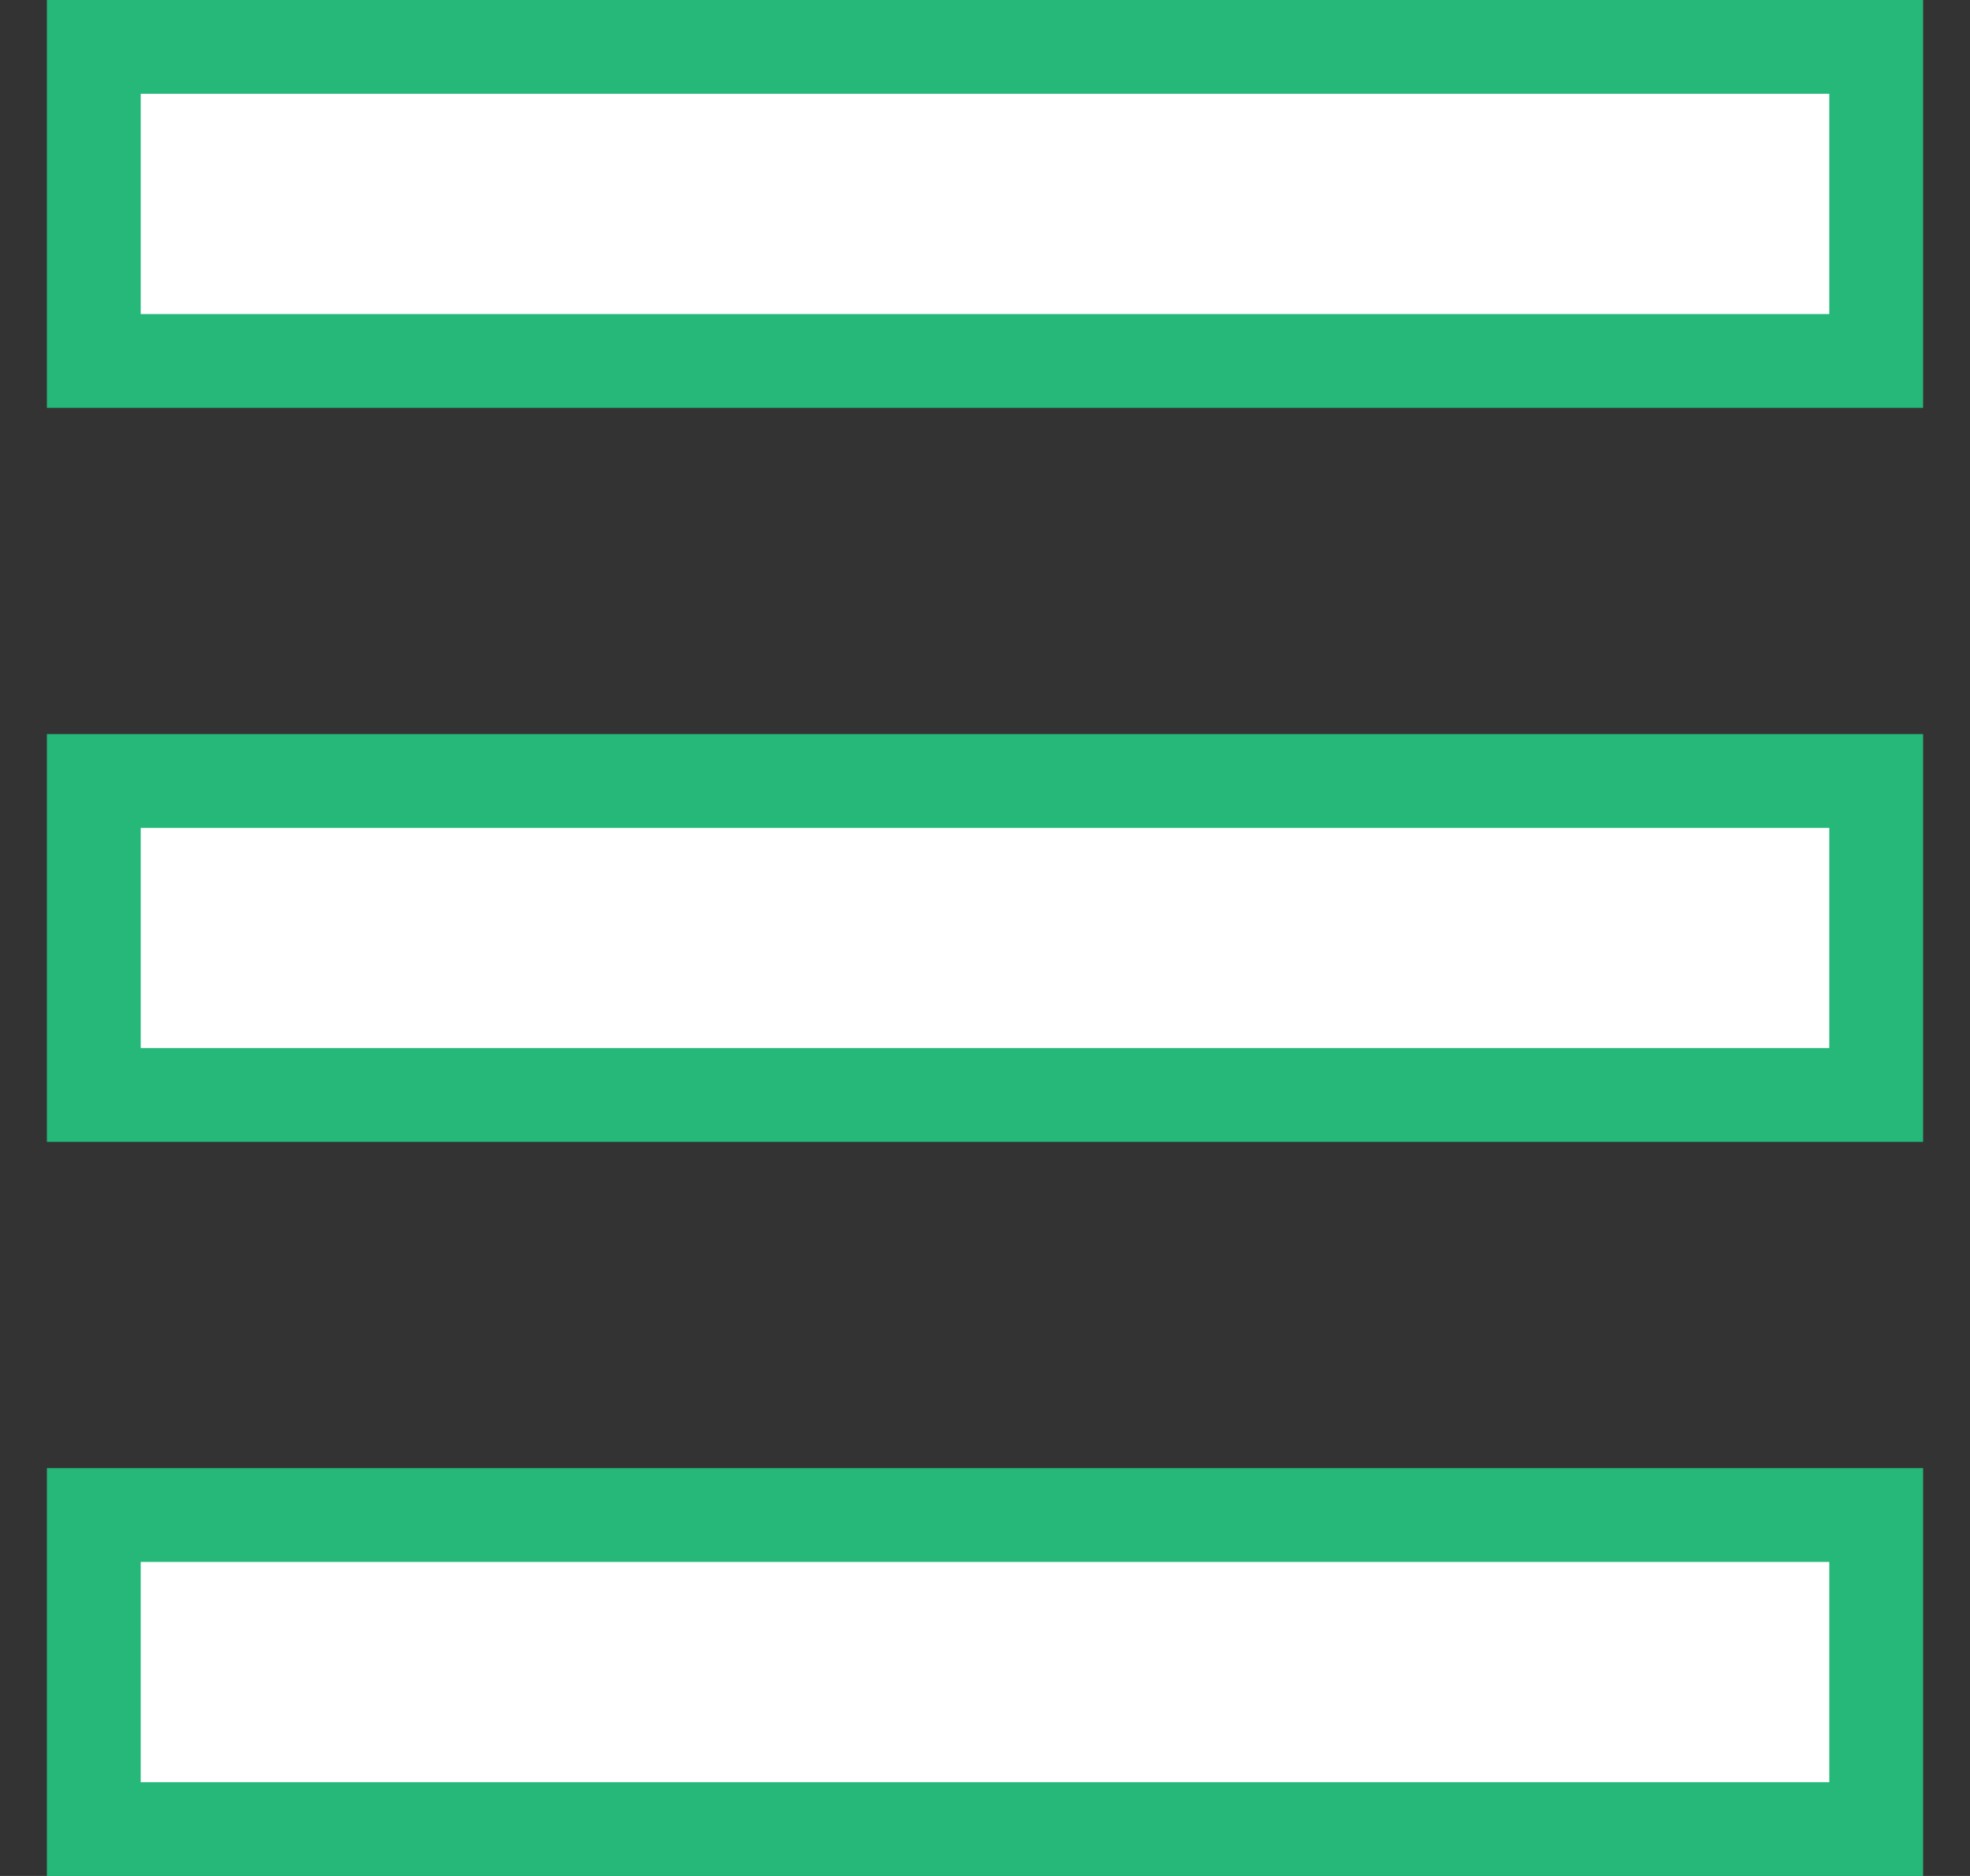 <?xml version="1.0" encoding="utf-8"?>
<!-- Generator: Adobe Illustrator 14.0.0, SVG Export Plug-In . SVG Version: 6.00 Build 43363)  -->
<!DOCTYPE svg PUBLIC "-//W3C//DTD SVG 1.1//EN" "http://www.w3.org/Graphics/SVG/1.1/DTD/svg11.dtd">
<svg version="1.1" id="圖層_1" xmlns="http://www.w3.org/2000/svg" xmlns:xlink="http://www.w3.org/1999/xlink" x="0px" y="0px"
	 width="21px" height="20px" viewBox="0 0 21 20" enable-background="new 0 0 21 20" xml:space="preserve">
<rect x="0" y="0" width="21" height="20" fill="#333333" stroke="none"/>
<rect x="1" y="0.5" fill="#FFFFFF" stroke="#26B879" width="19" height="3.348"/>
<rect x="1" y="8.326" fill="#FFFFFF" stroke="#26B879" width="19" height="3.348"/>
<rect x="1" y="16.152" fill="#FFFFFF" stroke="#26B879" width="19" height="3.348"/>
</svg>
